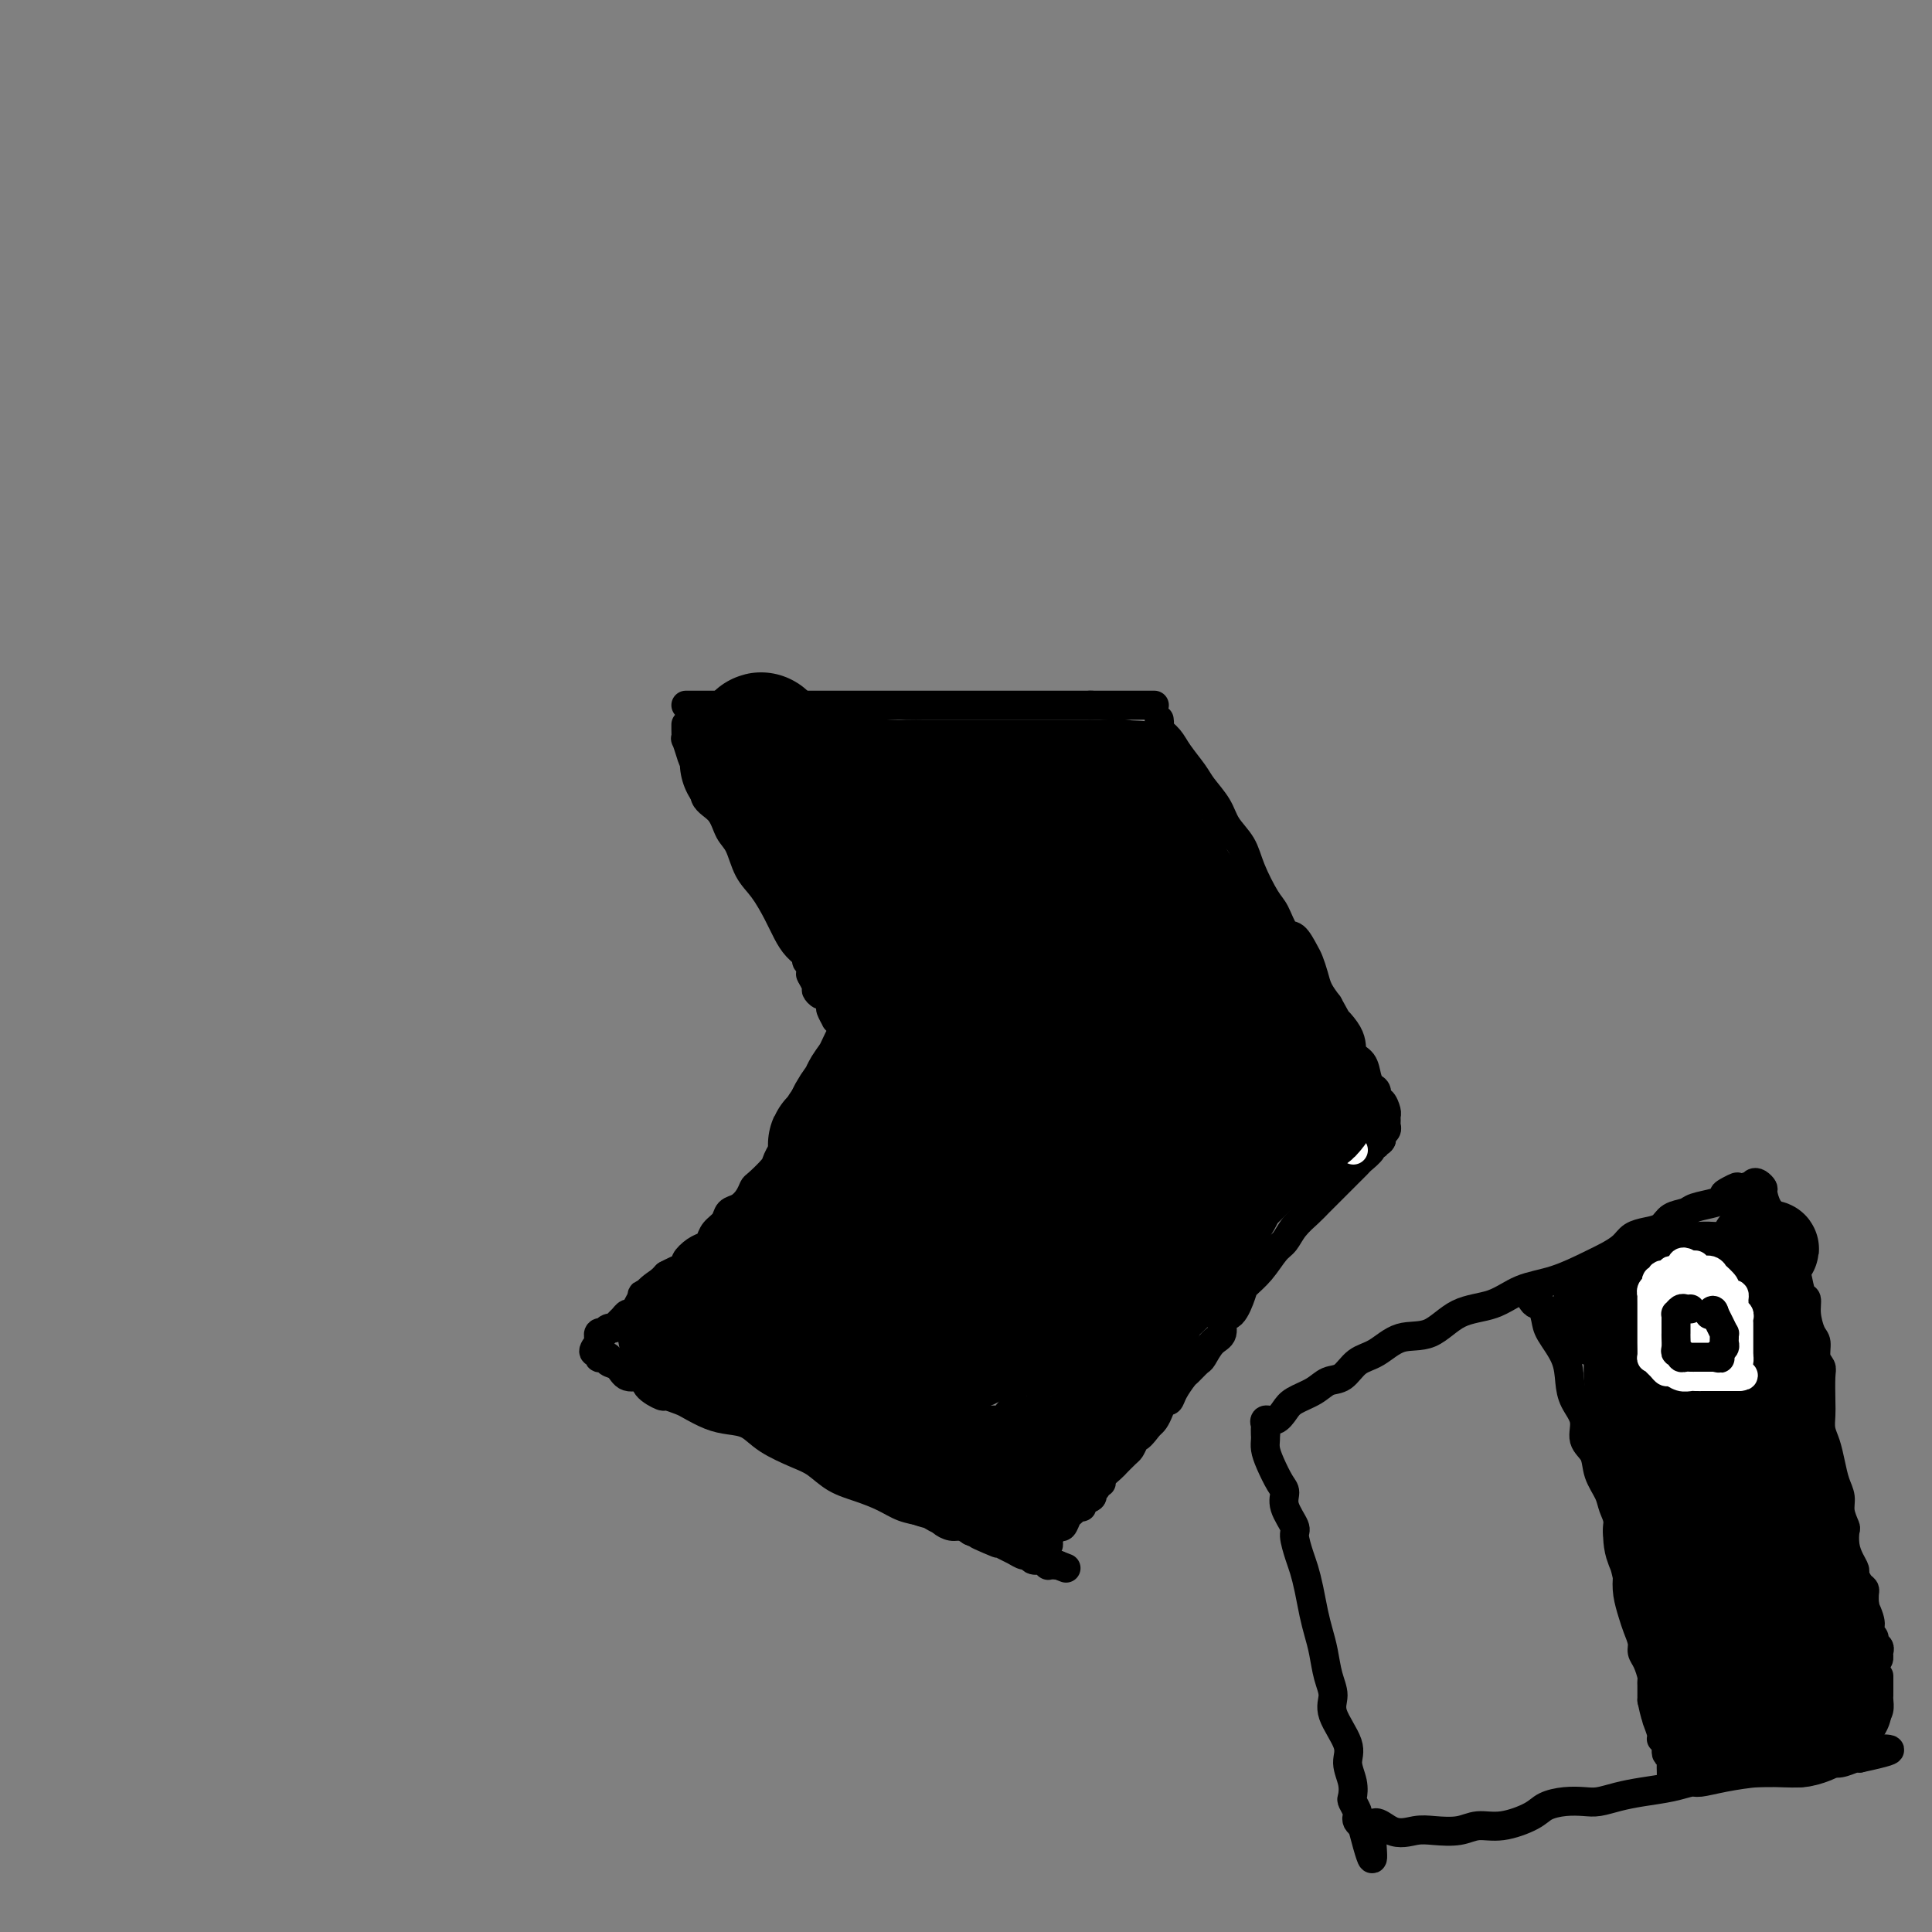 <svg viewBox='0 0 400 400' version='1.1' xmlns='http://www.w3.org/2000/svg' xmlns:xlink='http://www.w3.org/1999/xlink'><rect x="0" y="0" width="400" height="400" fill="#808080" stroke="none"/><g fill='none' stroke='#000000' stroke-width='6' stroke-linecap='round' stroke-linejoin='round'><path d='M142,150c-0.007,0.175 -0.014,0.350 0,1c0.014,0.650 0.051,1.776 0,2c-0.051,0.224 -0.188,-0.452 0,0c0.188,0.452 0.701,2.034 1,3c0.299,0.966 0.383,1.316 1,2c0.617,0.684 1.765,1.703 2,3c0.235,1.297 -0.443,2.871 0,4c0.443,1.129 2.008,1.812 3,3c0.992,1.188 1.410,2.880 2,4c0.590,1.120 1.351,1.668 2,3c0.649,1.332 1.184,3.449 2,5c0.816,1.551 1.911,2.538 3,4c1.089,1.462 2.172,3.400 3,5c0.828,1.600 1.403,2.862 2,4c0.597,1.138 1.218,2.153 2,3c0.782,0.847 1.725,1.526 2,2c0.275,0.474 -0.118,0.743 0,1c0.118,0.257 0.748,0.502 1,1c0.252,0.498 0.126,1.249 0,2'/><path d='M168,202c3.339,5.614 0.687,1.148 0,0c-0.687,-1.148 0.590,1.020 1,2c0.410,0.980 -0.049,0.772 0,1c0.049,0.228 0.606,0.892 1,1c0.394,0.108 0.627,-0.340 1,0c0.373,0.340 0.887,1.467 1,2c0.113,0.533 -0.176,0.471 0,1c0.176,0.529 0.818,1.647 1,2c0.182,0.353 -0.096,-0.059 0,0c0.096,0.059 0.565,0.590 1,1c0.435,0.410 0.835,0.698 1,1c0.165,0.302 0.096,0.617 0,1c-0.096,0.383 -0.218,0.834 0,1c0.218,0.166 0.777,0.047 1,0c0.223,-0.047 0.112,-0.024 0,0'/><path d='M176,215c1.225,2.130 0.287,0.954 0,1c-0.287,0.046 0.076,1.313 0,2c-0.076,0.687 -0.593,0.795 -1,1c-0.407,0.205 -0.706,0.507 -1,1c-0.294,0.493 -0.585,1.178 -1,2c-0.415,0.822 -0.956,1.781 -1,2c-0.044,0.219 0.410,-0.304 0,0c-0.410,0.304 -1.682,1.433 -2,2c-0.318,0.567 0.318,0.570 0,1c-0.318,0.430 -1.590,1.285 -2,2c-0.410,0.715 0.042,1.289 0,2c-0.042,0.711 -0.579,1.560 -1,2c-0.421,0.440 -0.727,0.473 -1,1c-0.273,0.527 -0.514,1.549 -1,2c-0.486,0.451 -1.215,0.329 -2,1c-0.785,0.671 -1.624,2.133 -2,3c-0.376,0.867 -0.288,1.139 -1,2c-0.712,0.861 -2.222,2.310 -3,3c-0.778,0.690 -0.823,0.622 -1,1c-0.177,0.378 -0.485,1.203 -1,2c-0.515,0.797 -1.237,1.565 -2,2c-0.763,0.435 -1.566,0.536 -2,1c-0.434,0.464 -0.500,1.289 -1,2c-0.500,0.711 -1.434,1.308 -2,2c-0.566,0.692 -0.763,1.481 -1,2c-0.237,0.519 -0.514,0.769 -1,1c-0.486,0.231 -1.180,0.443 -2,1c-0.820,0.557 -1.766,1.459 -2,2c-0.234,0.541 0.245,0.723 0,1c-0.245,0.277 -1.213,0.651 -2,1c-0.787,0.349 -1.394,0.675 -2,1'/><path d='M138,264c-4.315,4.451 -1.604,1.577 -1,1c0.604,-0.577 -0.899,1.142 -2,2c-1.101,0.858 -1.801,0.856 -2,1c-0.199,0.144 0.101,0.434 0,1c-0.101,0.566 -0.604,1.408 -1,2c-0.396,0.592 -0.683,0.933 -1,1c-0.317,0.067 -0.662,-0.141 -1,0c-0.338,0.141 -0.669,0.630 -1,1c-0.331,0.370 -0.662,0.621 -1,1c-0.338,0.379 -0.683,0.885 -1,1c-0.317,0.115 -0.607,-0.161 -1,0c-0.393,0.161 -0.890,0.760 -1,1c-0.110,0.240 0.167,0.119 0,0c-0.167,-0.119 -0.777,-0.238 -1,0c-0.223,0.238 -0.060,0.833 0,1c0.060,0.167 0.017,-0.095 0,0c-0.017,0.095 -0.009,0.548 0,1'/><path d='M124,278c-2.154,2.559 -0.540,1.957 0,2c0.540,0.043 0.008,0.731 0,1c-0.008,0.269 0.510,0.118 1,0c0.490,-0.118 0.951,-0.205 1,0c0.049,0.205 -0.316,0.701 0,1c0.316,0.299 1.311,0.399 2,1c0.689,0.601 1.072,1.701 2,2c0.928,0.299 2.403,-0.204 3,0c0.597,0.204 0.318,1.114 1,2c0.682,0.886 2.324,1.747 3,2c0.676,0.253 0.385,-0.100 1,0c0.615,0.100 2.135,0.655 3,1c0.865,0.345 1.075,0.479 2,1c0.925,0.521 2.565,1.428 4,2c1.435,0.572 2.666,0.810 4,1c1.334,0.190 2.771,0.334 4,1c1.229,0.666 2.249,1.855 4,3c1.751,1.145 4.232,2.246 6,3c1.768,0.754 2.821,1.161 4,2c1.179,0.839 2.482,2.108 4,3c1.518,0.892 3.251,1.405 5,2c1.749,0.595 3.514,1.272 5,2c1.486,0.728 2.691,1.505 4,2c1.309,0.495 2.721,0.706 4,1c1.279,0.294 2.426,0.670 3,1c0.574,0.330 0.577,0.614 1,1c0.423,0.386 1.268,0.873 2,1c0.732,0.127 1.352,-0.107 2,0c0.648,0.107 1.324,0.553 2,1'/><path d='M201,317c10.198,4.511 3.692,1.787 2,1c-1.692,-0.787 1.431,0.362 3,1c1.569,0.638 1.585,0.763 2,1c0.415,0.237 1.228,0.584 2,1c0.772,0.416 1.503,0.900 2,1c0.497,0.100 0.759,-0.183 1,0c0.241,0.183 0.460,0.834 1,1c0.540,0.166 1.402,-0.152 2,0c0.598,0.152 0.934,0.773 1,1c0.066,0.227 -0.136,0.061 0,0c0.136,-0.061 0.610,-0.017 1,0c0.390,0.017 0.695,0.009 1,0'/><path d='M219,324c3.000,1.167 1.500,0.583 0,0'/><path d='M142,146c0.767,0.000 1.535,0.000 2,0c0.465,0.000 0.629,0.000 2,0c1.371,0.000 3.951,0.000 5,0c1.049,-0.000 0.567,-0.000 1,0c0.433,0.000 1.782,0.000 3,0c1.218,0.000 2.306,-0.000 3,0c0.694,0.000 0.994,0.000 2,0c1.006,0.000 2.719,0.000 4,0c1.281,0.000 2.130,0.000 3,0c0.870,0.000 1.761,0.000 3,0c1.239,0.000 2.828,0.000 4,0c1.172,0.000 1.929,0.000 3,0c1.071,0.000 2.458,0.000 4,0c1.542,0.000 3.241,0.000 5,0c1.759,0.000 3.577,0.000 5,0c1.423,-0.000 2.449,-0.000 4,0c1.551,0.000 3.626,0.000 5,0c1.374,-0.000 2.048,-0.000 4,0c1.952,0.000 5.183,0.000 7,0c1.817,-0.000 2.219,-0.000 3,0c0.781,0.000 1.941,0.000 3,0c1.059,-0.000 2.016,-0.000 3,0c0.984,0.000 1.995,0.000 3,0c1.005,0.000 2.002,0.000 3,0'/><path d='M226,146c13.167,0.000 4.086,0.000 1,0c-3.086,0.000 -0.176,0.000 1,0c1.176,-0.000 0.618,-0.000 1,0c0.382,0.000 1.702,0.000 2,0c0.298,0.000 -0.428,-0.000 0,0c0.428,0.000 2.010,0.000 3,0c0.990,0.000 1.389,0.000 2,0c0.611,0.000 1.434,0.000 2,0c0.566,0.000 0.876,0.000 1,0c0.124,0.000 0.062,0.000 0,0'/><path d='M240,149c0.050,0.353 0.100,0.706 0,1c-0.100,0.294 -0.351,0.528 0,1c0.351,0.472 1.306,1.182 2,2c0.694,0.818 1.129,1.744 2,3c0.871,1.256 2.177,2.842 3,4c0.823,1.158 1.164,1.889 2,3c0.836,1.111 2.167,2.602 3,4c0.833,1.398 1.168,2.704 2,4c0.832,1.296 2.162,2.583 3,4c0.838,1.417 1.183,2.966 2,5c0.817,2.034 2.107,4.555 3,6c0.893,1.445 1.391,1.814 2,3c0.609,1.186 1.329,3.188 2,4c0.671,0.812 1.292,0.433 2,1c0.708,0.567 1.502,2.080 2,3c0.498,0.920 0.701,1.247 1,2c0.299,0.753 0.696,1.934 1,3c0.304,1.066 0.515,2.019 1,3c0.485,0.981 1.242,1.991 2,3'/><path d='M275,208c5.467,9.684 1.636,4.394 1,3c-0.636,-1.394 1.923,1.108 3,3c1.077,1.892 0.671,3.174 1,4c0.329,0.826 1.394,1.196 2,2c0.606,0.804 0.754,2.042 1,3c0.246,0.958 0.592,1.637 1,2c0.408,0.363 0.880,0.412 1,1c0.120,0.588 -0.111,1.716 0,2c0.111,0.284 0.565,-0.275 1,0c0.435,0.275 0.849,1.383 1,2c0.151,0.617 0.037,0.743 0,1c-0.037,0.257 0.004,0.646 0,1c-0.004,0.354 -0.053,0.672 0,1c0.053,0.328 0.206,0.665 0,1c-0.206,0.335 -0.773,0.667 -1,1c-0.227,0.333 -0.113,0.666 0,1'/><path d='M286,236c-0.400,0.865 -0.899,0.029 -1,0c-0.101,-0.029 0.195,0.751 0,1c-0.195,0.249 -0.881,-0.032 -1,0c-0.119,0.032 0.330,0.379 0,1c-0.330,0.621 -1.439,1.517 -2,2c-0.561,0.483 -0.573,0.552 -1,1c-0.427,0.448 -1.268,1.274 -2,2c-0.732,0.726 -1.355,1.352 -2,2c-0.645,0.648 -1.314,1.319 -2,2c-0.686,0.681 -1.390,1.374 -2,2c-0.610,0.626 -1.124,1.185 -2,2c-0.876,0.815 -2.112,1.885 -3,3c-0.888,1.115 -1.427,2.274 -2,3c-0.573,0.726 -1.178,1.018 -2,2c-0.822,0.982 -1.860,2.653 -3,4c-1.140,1.347 -2.381,2.371 -3,3c-0.619,0.629 -0.616,0.863 -1,2c-0.384,1.137 -1.153,3.177 -2,4c-0.847,0.823 -1.770,0.429 -2,1c-0.230,0.571 0.233,2.108 0,3c-0.233,0.892 -1.160,1.140 -2,2c-0.840,0.860 -1.591,2.331 -2,3c-0.409,0.669 -0.477,0.537 -1,1c-0.523,0.463 -1.502,1.520 -2,2c-0.498,0.480 -0.515,0.383 -1,1c-0.485,0.617 -1.439,1.948 -2,3c-0.561,1.052 -0.728,1.826 -1,2c-0.272,0.174 -0.650,-0.252 -1,0c-0.350,0.252 -0.671,1.183 -1,2c-0.329,0.817 -0.665,1.519 -1,2c-0.335,0.481 -0.667,0.740 -1,1'/><path d='M238,295c-3.501,4.622 -2.252,1.677 -2,1c0.252,-0.677 -0.492,0.914 -1,2c-0.508,1.086 -0.779,1.666 -1,2c-0.221,0.334 -0.393,0.422 -1,1c-0.607,0.578 -1.650,1.647 -2,2c-0.350,0.353 -0.007,-0.011 0,0c0.007,0.011 -0.323,0.398 -1,1c-0.677,0.602 -1.702,1.418 -2,2c-0.298,0.582 0.133,0.930 0,1c-0.133,0.070 -0.828,-0.136 -1,0c-0.172,0.136 0.179,0.615 0,1c-0.179,0.385 -0.888,0.677 -1,1c-0.112,0.323 0.373,0.678 0,1c-0.373,0.322 -1.606,0.610 -2,1c-0.394,0.390 0.049,0.883 0,1c-0.049,0.117 -0.591,-0.141 -1,0c-0.409,0.141 -0.687,0.683 -1,1c-0.313,0.317 -0.662,0.410 -1,1c-0.338,0.590 -0.665,1.678 -1,2c-0.335,0.322 -0.679,-0.121 -1,0c-0.321,0.121 -0.621,0.807 -1,1c-0.379,0.193 -0.837,-0.106 -1,0c-0.163,0.106 -0.030,0.617 0,1c0.030,0.383 -0.044,0.639 0,1c0.044,0.361 0.204,0.828 0,1c-0.204,0.172 -0.773,0.049 -1,0c-0.227,-0.049 -0.114,-0.025 0,0'/><path d='M216,320c-3.642,3.827 -1.745,0.895 -1,0c0.745,-0.895 0.340,0.246 0,1c-0.340,0.754 -0.613,1.119 -1,1c-0.387,-0.119 -0.887,-0.723 -1,-1c-0.113,-0.277 0.162,-0.229 0,-1c-0.162,-0.771 -0.761,-2.363 -1,-3c-0.239,-0.637 -0.120,-0.318 0,0'/><path d='M178,216c0.000,0.000 0.100,0.100 0.1,0.1'/></g>
<g fill='none' stroke='#FFFFFF' stroke-width='6' stroke-linecap='round' stroke-linejoin='round'><path d='M177,219c0.008,0.000 0.016,0.000 0,0c-0.016,-0.000 -0.056,-0.001 0,0c0.056,0.001 0.209,0.004 1,0c0.791,-0.004 2.220,-0.015 3,0c0.780,0.015 0.910,0.057 1,0c0.090,-0.057 0.141,-0.212 1,0c0.859,0.212 2.525,0.793 3,1c0.475,0.207 -0.241,0.042 0,0c0.241,-0.042 1.441,0.040 2,0c0.559,-0.040 0.478,-0.203 1,0c0.522,0.203 1.646,0.773 2,1c0.354,0.227 -0.063,0.112 0,0c0.063,-0.112 0.605,-0.222 1,0c0.395,0.222 0.641,0.776 1,1c0.359,0.224 0.829,0.116 1,0c0.171,-0.116 0.042,-0.241 1,0c0.958,0.241 3.001,0.850 4,1c0.999,0.150 0.953,-0.157 1,0c0.047,0.157 0.188,0.778 1,1c0.812,0.222 2.296,0.044 3,0c0.704,-0.044 0.629,0.044 1,0c0.371,-0.044 1.187,-0.222 2,0c0.813,0.222 1.621,0.844 2,1c0.379,0.156 0.328,-0.154 1,0c0.672,0.154 2.065,0.772 3,1c0.935,0.228 1.410,0.065 2,0c0.590,-0.065 1.295,-0.033 2,0'/><path d='M217,226c6.612,1.249 3.142,0.871 2,1c-1.142,0.129 0.043,0.766 1,1c0.957,0.234 1.687,0.067 2,0c0.313,-0.067 0.211,-0.032 1,0c0.789,0.032 2.469,0.060 3,0c0.531,-0.060 -0.087,-0.210 0,0c0.087,0.210 0.878,0.778 2,1c1.122,0.222 2.575,0.098 3,0c0.425,-0.098 -0.177,-0.170 0,0c0.177,0.170 1.134,0.580 2,1c0.866,0.420 1.642,0.849 2,1c0.358,0.151 0.298,0.025 1,0c0.702,-0.025 2.166,0.049 3,0c0.834,-0.049 1.039,-0.223 1,0c-0.039,0.223 -0.323,0.844 0,1c0.323,0.156 1.253,-0.154 2,0c0.747,0.154 1.311,0.772 2,1c0.689,0.228 1.501,0.065 2,0c0.499,-0.065 0.683,-0.031 1,0c0.317,0.031 0.767,0.061 1,0c0.233,-0.061 0.247,-0.212 1,0c0.753,0.212 2.243,0.788 3,1c0.757,0.212 0.781,0.061 1,0c0.219,-0.061 0.632,-0.030 1,0c0.368,0.030 0.690,0.060 1,0c0.310,-0.060 0.608,-0.209 1,0c0.392,0.209 0.878,0.778 1,1c0.122,0.222 -0.121,0.098 0,0c0.121,-0.098 0.606,-0.171 1,0c0.394,0.171 0.697,0.585 1,1'/><path d='M259,236c6.919,1.543 3.217,0.399 2,0c-1.217,-0.399 0.051,-0.054 1,0c0.949,0.054 1.578,-0.182 2,0c0.422,0.182 0.638,0.781 1,1c0.362,0.219 0.871,0.059 1,0c0.129,-0.059 -0.120,-0.016 0,0c0.120,0.016 0.611,0.004 1,0c0.389,-0.004 0.678,-0.001 1,0c0.322,0.001 0.678,0.000 1,0c0.322,-0.000 0.611,-0.000 1,0c0.389,0.000 0.877,0.000 1,0c0.123,-0.000 -0.121,0.000 0,0c0.121,-0.000 0.605,-0.000 1,0c0.395,0.000 0.701,0.000 1,0c0.299,-0.000 0.589,-0.001 1,0c0.411,0.001 0.941,0.004 1,0c0.059,-0.004 -0.352,-0.015 0,0c0.352,0.015 1.467,0.057 2,0c0.533,-0.057 0.483,-0.211 1,0c0.517,0.211 1.601,0.788 2,1c0.399,0.212 0.114,0.061 0,0c-0.114,-0.061 -0.057,-0.030 0,0'/></g>
<g fill='none' stroke='#000000' stroke-width='6' stroke-linecap='round' stroke-linejoin='round'><path d='M262,297c0.003,-0.300 0.007,-0.601 0,-1c-0.007,-0.399 -0.024,-0.898 0,-1c0.024,-0.102 0.087,0.191 0,0c-0.087,-0.191 -0.326,-0.866 0,-1c0.326,-0.134 1.217,0.272 2,0c0.783,-0.272 1.459,-1.223 2,-2c0.541,-0.777 0.948,-1.381 2,-2c1.052,-0.619 2.748,-1.252 4,-2c1.252,-0.748 2.058,-1.609 3,-2c0.942,-0.391 2.018,-0.311 3,-1c0.982,-0.689 1.870,-2.146 3,-3c1.130,-0.854 2.503,-1.106 4,-2c1.497,-0.894 3.118,-2.432 5,-3c1.882,-0.568 4.023,-0.168 6,-1c1.977,-0.832 3.789,-2.898 6,-4c2.211,-1.102 4.822,-1.240 7,-2c2.178,-0.760 3.924,-2.143 6,-3c2.076,-0.857 4.481,-1.189 7,-2c2.519,-0.811 5.153,-2.101 7,-3c1.847,-0.899 2.908,-1.406 4,-2c1.092,-0.594 2.217,-1.276 3,-2c0.783,-0.724 1.225,-1.489 2,-2c0.775,-0.511 1.882,-0.767 3,-1c1.118,-0.233 2.246,-0.444 3,-1c0.754,-0.556 1.133,-1.458 2,-2c0.867,-0.542 2.222,-0.722 3,-1c0.778,-0.278 0.979,-0.652 2,-1c1.021,-0.348 2.863,-0.671 4,-1c1.137,-0.329 1.568,-0.665 2,-1'/><path d='M357,248c10.539,-4.653 3.387,-1.786 1,-1c-2.387,0.786 -0.010,-0.508 1,-1c1.010,-0.492 0.653,-0.181 1,0c0.347,0.181 1.399,0.232 2,0c0.601,-0.232 0.752,-0.746 1,-1c0.248,-0.254 0.594,-0.248 1,0c0.406,0.248 0.872,0.736 1,1c0.128,0.264 -0.081,0.302 0,1c0.081,0.698 0.452,2.057 1,3c0.548,0.943 1.274,1.472 2,2'/><path d='M368,252c0.355,1.102 -0.256,0.856 0,2c0.256,1.144 1.379,3.678 2,5c0.621,1.322 0.740,1.434 1,2c0.260,0.566 0.661,1.587 1,3c0.339,1.413 0.617,3.217 1,4c0.383,0.783 0.872,0.545 1,1c0.128,0.455 -0.106,1.603 0,3c0.106,1.397 0.550,3.043 1,4c0.450,0.957 0.905,1.226 1,2c0.095,0.774 -0.171,2.055 0,3c0.171,0.945 0.777,1.555 1,2c0.223,0.445 0.063,0.726 0,2c-0.063,1.274 -0.028,3.540 0,5c0.028,1.460 0.049,2.113 0,3c-0.049,0.887 -0.167,2.008 0,3c0.167,0.992 0.618,1.854 1,3c0.382,1.146 0.695,2.577 1,4c0.305,1.423 0.604,2.838 1,4c0.396,1.162 0.890,2.071 1,3c0.110,0.929 -0.164,1.876 0,3c0.164,1.124 0.766,2.424 1,3c0.234,0.576 0.100,0.430 0,1c-0.100,0.570 -0.168,1.858 0,3c0.168,1.142 0.571,2.137 1,3c0.429,0.863 0.886,1.592 1,2c0.114,0.408 -0.113,0.493 0,1c0.113,0.507 0.566,1.435 1,2c0.434,0.565 0.848,0.768 1,1c0.152,0.232 0.044,0.495 0,1c-0.044,0.505 -0.022,1.253 0,2'/><path d='M386,332c2.725,12.797 0.538,4.791 0,2c-0.538,-2.791 0.573,-0.367 1,1c0.427,1.367 0.171,1.676 0,2c-0.171,0.324 -0.256,0.664 0,1c0.256,0.336 0.853,0.667 1,1c0.147,0.333 -0.157,0.667 0,1c0.157,0.333 0.773,0.664 1,1c0.227,0.336 0.064,0.679 0,1c-0.064,0.321 -0.027,0.622 0,1c0.027,0.378 0.046,0.832 -1,1c-1.046,0.168 -3.156,0.048 -4,0c-0.844,-0.048 -0.422,-0.024 0,0'/><path d='M262,296c0.017,0.680 0.033,1.361 0,2c-0.033,0.639 -0.116,1.237 0,2c0.116,0.763 0.431,1.693 1,3c0.569,1.307 1.391,2.992 2,4c0.609,1.008 1.003,1.341 1,2c-0.003,0.659 -0.404,1.645 0,3c0.404,1.355 1.614,3.078 2,4c0.386,0.922 -0.051,1.044 0,2c0.051,0.956 0.591,2.748 1,4c0.409,1.252 0.687,1.964 1,3c0.313,1.036 0.661,2.394 1,4c0.339,1.606 0.670,3.458 1,5c0.330,1.542 0.660,2.773 1,4c0.340,1.227 0.691,2.450 1,4c0.309,1.550 0.575,3.429 1,5c0.425,1.571 1.007,2.836 1,4c-0.007,1.164 -0.604,2.228 0,4c0.604,1.772 2.410,4.252 3,6c0.590,1.748 -0.034,2.762 0,4c0.034,1.238 0.727,2.699 1,4c0.273,1.301 0.125,2.443 0,3c-0.125,0.557 -0.227,0.531 0,1c0.227,0.469 0.782,1.435 1,2c0.218,0.565 0.097,0.729 0,1c-0.097,0.271 -0.171,0.649 0,1c0.171,0.351 0.585,0.676 1,1'/><path d='M282,378c3.373,12.912 1.806,4.193 2,1c0.194,-3.193 2.151,-0.860 4,0c1.849,0.860 3.591,0.246 5,0c1.409,-0.246 2.485,-0.124 4,0c1.515,0.124 3.468,0.251 5,0c1.532,-0.251 2.643,-0.880 4,-1c1.357,-0.120 2.961,0.269 5,0c2.039,-0.269 4.512,-1.196 6,-2c1.488,-0.804 1.990,-1.486 3,-2c1.010,-0.514 2.529,-0.859 4,-1c1.471,-0.141 2.892,-0.079 4,0c1.108,0.079 1.901,0.175 3,0c1.099,-0.175 2.505,-0.620 4,-1c1.495,-0.380 3.079,-0.693 5,-1c1.921,-0.307 4.179,-0.608 6,-1c1.821,-0.392 3.204,-0.876 4,-1c0.796,-0.124 1.006,0.111 2,0c0.994,-0.111 2.773,-0.568 5,-1c2.227,-0.432 4.900,-0.838 7,-1c2.100,-0.162 3.625,-0.081 5,0c1.375,0.081 2.599,0.162 4,0c1.401,-0.162 2.978,-0.565 4,-1c1.022,-0.435 1.491,-0.900 2,-1c0.509,-0.100 1.060,0.165 2,0c0.940,-0.165 2.269,-0.762 3,-1c0.731,-0.238 0.866,-0.119 1,0'/><path d='M385,364c11.691,-2.496 3.920,-1.736 1,-2c-2.920,-0.264 -0.989,-1.551 0,-2c0.989,-0.449 1.036,-0.060 1,0c-0.036,0.060 -0.153,-0.207 0,-1c0.153,-0.793 0.577,-2.110 1,-3c0.423,-0.890 0.845,-1.352 1,-2c0.155,-0.648 0.041,-1.483 0,-2c-0.041,-0.517 -0.011,-0.717 0,-1c0.011,-0.283 0.003,-0.651 0,-1c-0.003,-0.349 -0.001,-0.681 0,-1c0.001,-0.319 0.000,-0.624 0,-1c-0.000,-0.376 -0.000,-0.822 0,-1c0.000,-0.178 0.000,-0.089 0,0'/><path d='M317,269c0.338,0.498 0.675,0.996 1,1c0.325,0.004 0.637,-0.484 1,0c0.363,0.484 0.778,1.942 1,3c0.222,1.058 0.249,1.717 1,3c0.751,1.283 2.224,3.190 3,5c0.776,1.810 0.856,3.523 1,5c0.144,1.477 0.352,2.719 1,4c0.648,1.281 1.736,2.601 2,4c0.264,1.399 -0.294,2.877 0,4c0.294,1.123 1.442,1.889 2,3c0.558,1.111 0.526,2.565 1,4c0.474,1.435 1.455,2.852 2,4c0.545,1.148 0.654,2.029 1,3c0.346,0.971 0.929,2.034 1,3c0.071,0.966 -0.370,1.837 0,3c0.370,1.163 1.552,2.618 2,4c0.448,1.382 0.163,2.692 0,4c-0.163,1.308 -0.202,2.616 0,4c0.202,1.384 0.645,2.845 1,4c0.355,1.155 0.621,2.005 1,3c0.379,0.995 0.872,2.137 1,3c0.128,0.863 -0.109,1.448 0,2c0.109,0.552 0.565,1.070 1,2c0.435,0.930 0.849,2.273 1,3c0.151,0.727 0.041,0.838 0,1c-0.041,0.162 -0.011,0.373 0,1c0.011,0.627 0.003,1.669 0,2c-0.003,0.331 -0.001,-0.048 0,0c0.001,0.048 0.000,0.524 0,1'/><path d='M342,352c1.305,6.121 1.066,2.923 1,2c-0.066,-0.923 0.039,0.429 0,1c-0.039,0.571 -0.222,0.361 0,1c0.222,0.639 0.848,2.128 1,3c0.152,0.872 -0.169,1.126 0,1c0.169,-0.126 0.830,-0.633 1,0c0.170,0.633 -0.151,2.406 0,3c0.151,0.594 0.773,0.008 1,0c0.227,-0.008 0.060,0.562 0,1c-0.060,0.438 -0.012,0.745 0,1c0.012,0.255 -0.011,0.457 0,1c0.011,0.543 0.055,1.427 0,2c-0.055,0.573 -0.211,0.834 0,1c0.211,0.166 0.788,0.237 1,0c0.212,-0.237 0.061,-0.782 0,-1c-0.061,-0.218 -0.030,-0.109 0,0'/></g>
<g fill='none' stroke='#000000' stroke-width='20' stroke-linecap='round' stroke-linejoin='round'><path d='M331,273c-0.086,-0.447 -0.171,-0.893 0,-1c0.171,-0.107 0.599,0.126 1,0c0.401,-0.126 0.776,-0.612 1,-1c0.224,-0.388 0.297,-0.679 1,-1c0.703,-0.321 2.035,-0.673 3,-1c0.965,-0.327 1.563,-0.627 2,-1c0.437,-0.373 0.712,-0.817 1,-1c0.288,-0.183 0.588,-0.105 1,0c0.412,0.105 0.937,0.238 1,0c0.063,-0.238 -0.336,-0.848 0,-1c0.336,-0.152 1.406,0.153 2,0c0.594,-0.153 0.710,-0.763 1,-1c0.290,-0.237 0.753,-0.102 1,0c0.247,0.102 0.278,0.171 1,0c0.722,-0.171 2.133,-0.582 3,-1c0.867,-0.418 1.188,-0.843 2,-1c0.812,-0.157 2.115,-0.046 3,0c0.885,0.046 1.350,0.026 2,0c0.650,-0.026 1.483,-0.059 2,0c0.517,0.059 0.717,0.209 1,0c0.283,-0.209 0.651,-0.777 1,-1c0.349,-0.223 0.681,-0.101 1,0c0.319,0.101 0.624,0.181 1,0c0.376,-0.181 0.822,-0.623 1,-1c0.178,-0.377 0.089,-0.688 0,-1'/><path d='M364,260c5.105,-2.256 1.368,-1.396 0,-1c-1.368,0.396 -0.367,0.327 0,0c0.367,-0.327 0.102,-0.912 0,-1c-0.102,-0.088 -0.040,0.322 0,1c0.040,0.678 0.057,1.626 0,3c-0.057,1.374 -0.188,3.174 0,5c0.188,1.826 0.694,3.677 1,5c0.306,1.323 0.411,2.116 1,4c0.589,1.884 1.663,4.857 2,7c0.337,2.143 -0.064,3.457 0,5c0.064,1.543 0.592,3.317 1,5c0.408,1.683 0.697,3.276 1,5c0.303,1.724 0.620,3.580 1,5c0.380,1.420 0.823,2.406 1,3c0.177,0.594 0.089,0.797 0,1'/><path d='M372,307c1.178,7.827 0.124,3.893 0,3c-0.124,-0.893 0.684,1.254 1,3c0.316,1.746 0.141,3.090 0,4c-0.141,0.910 -0.249,1.385 0,2c0.249,0.615 0.854,1.368 1,2c0.146,0.632 -0.167,1.142 0,2c0.167,0.858 0.815,2.065 1,3c0.185,0.935 -0.094,1.600 0,2c0.094,0.400 0.561,0.537 1,1c0.439,0.463 0.850,1.252 1,2c0.150,0.748 0.039,1.457 0,2c-0.039,0.543 -0.007,0.922 0,1c0.007,0.078 -0.012,-0.144 0,0c0.012,0.144 0.055,0.654 0,1c-0.055,0.346 -0.207,0.526 0,1c0.207,0.474 0.772,1.240 1,2c0.228,0.760 0.118,1.512 0,2c-0.118,0.488 -0.243,0.712 0,1c0.243,0.288 0.853,0.641 1,1c0.147,0.359 -0.171,0.725 0,1c0.171,0.275 0.830,0.458 1,1c0.170,0.542 -0.150,1.444 0,2c0.150,0.556 0.771,0.765 1,1c0.229,0.235 0.065,0.496 0,1c-0.065,0.504 -0.033,1.252 0,2'/><path d='M381,350c1.392,6.887 0.374,2.605 0,1c-0.374,-1.605 -0.102,-0.531 0,0c0.102,0.531 0.034,0.520 0,1c-0.034,0.480 -0.032,1.452 0,2c0.032,0.548 0.096,0.672 0,1c-0.096,0.328 -0.353,0.861 -1,1c-0.647,0.139 -1.686,-0.117 -2,0c-0.314,0.117 0.096,0.606 0,1c-0.096,0.394 -0.698,0.694 -1,1c-0.302,0.306 -0.305,0.618 -1,1c-0.695,0.382 -2.083,0.834 -3,1c-0.917,0.166 -1.363,0.044 -2,0c-0.637,-0.044 -1.464,-0.012 -2,0c-0.536,0.012 -0.781,0.003 -1,0c-0.219,-0.003 -0.413,-0.001 -1,0c-0.587,0.001 -1.568,0.000 -2,0c-0.432,-0.000 -0.315,-0.000 -1,0c-0.685,0.000 -2.172,0.000 -3,0c-0.828,-0.000 -0.995,-0.000 -1,0c-0.005,0.000 0.153,0.000 0,0c-0.153,-0.000 -0.618,-0.000 -1,0c-0.382,0.000 -0.681,0.000 -1,0c-0.319,-0.000 -0.660,-0.000 -1,0'/><path d='M357,360c-3.360,0.365 -2.261,0.777 -2,0c0.261,-0.777 -0.315,-2.743 -1,-4c-0.685,-1.257 -1.479,-1.804 -2,-3c-0.521,-1.196 -0.771,-3.041 -1,-5c-0.229,-1.959 -0.439,-4.032 -1,-6c-0.561,-1.968 -1.475,-3.833 -2,-6c-0.525,-2.167 -0.663,-4.637 -1,-7c-0.337,-2.363 -0.875,-4.617 -1,-7c-0.125,-2.383 0.162,-4.893 0,-7c-0.162,-2.107 -0.774,-3.811 -1,-5c-0.226,-1.189 -0.064,-1.864 0,-3c0.064,-1.136 0.032,-2.732 0,-4c-0.032,-1.268 -0.065,-2.208 0,-3c0.065,-0.792 0.228,-1.434 0,-2c-0.228,-0.566 -0.846,-1.054 -1,-2c-0.154,-0.946 0.156,-2.350 0,-3c-0.156,-0.650 -0.778,-0.545 -1,-1c-0.222,-0.455 -0.045,-1.469 0,-2c0.045,-0.531 -0.041,-0.580 0,-1c0.041,-0.420 0.208,-1.212 0,-2c-0.208,-0.788 -0.792,-1.574 -1,-2c-0.208,-0.426 -0.041,-0.494 0,-1c0.041,-0.506 -0.045,-1.450 0,-2c0.045,-0.550 0.222,-0.705 0,-1c-0.222,-0.295 -0.843,-0.728 -1,-1c-0.157,-0.272 0.150,-0.381 0,-1c-0.150,-0.619 -0.757,-1.748 -1,-2c-0.243,-0.252 -0.121,0.374 0,1'/><path d='M340,278c-1.403,-8.382 -0.912,-0.338 -1,3c-0.088,3.338 -0.755,1.970 -1,2c-0.245,0.030 -0.067,1.459 0,3c0.067,1.541 0.022,3.193 0,4c-0.022,0.807 -0.021,0.767 0,2c0.021,1.233 0.061,3.737 0,5c-0.061,1.263 -0.224,1.286 0,2c0.224,0.714 0.834,2.121 1,3c0.166,0.879 -0.113,1.231 0,2c0.113,0.769 0.618,1.956 1,3c0.382,1.044 0.641,1.944 1,3c0.359,1.056 0.817,2.267 1,3c0.183,0.733 0.090,0.987 0,2c-0.090,1.013 -0.178,2.786 0,4c0.178,1.214 0.622,1.868 1,3c0.378,1.132 0.689,2.742 1,4c0.311,1.258 0.622,2.164 1,3c0.378,0.836 0.823,1.603 1,2c0.177,0.397 0.085,0.425 0,1c-0.085,0.575 -0.164,1.696 0,2c0.164,0.304 0.570,-0.210 1,0c0.430,0.210 0.885,1.144 1,2c0.115,0.856 -0.109,1.633 0,2c0.109,0.367 0.550,0.322 1,1c0.450,0.678 0.908,2.079 1,3c0.092,0.921 -0.183,1.363 0,2c0.183,0.637 0.822,1.470 1,2c0.178,0.530 -0.106,0.758 0,1c0.106,0.242 0.602,0.498 1,1c0.398,0.502 0.699,1.251 1,2'/><path d='M353,350c2.276,8.440 0.465,3.042 0,1c-0.465,-2.042 0.414,-0.726 1,0c0.586,0.726 0.878,0.863 1,1c0.122,0.137 0.074,0.275 0,0c-0.074,-0.275 -0.175,-0.962 0,-1c0.175,-0.038 0.625,0.572 1,0c0.375,-0.572 0.675,-2.326 1,-3c0.325,-0.674 0.676,-0.266 1,-1c0.324,-0.734 0.623,-2.608 1,-4c0.377,-1.392 0.833,-2.301 1,-3c0.167,-0.699 0.045,-1.186 0,-2c-0.045,-0.814 -0.012,-1.954 0,-3c0.012,-1.046 0.003,-1.997 0,-3c-0.003,-1.003 -0.001,-2.058 0,-3c0.001,-0.942 -0.000,-1.771 0,-3c0.000,-1.229 0.001,-2.859 0,-4c-0.001,-1.141 -0.004,-1.792 0,-3c0.004,-1.208 0.015,-2.973 0,-5c-0.015,-2.027 -0.057,-4.316 0,-6c0.057,-1.684 0.214,-2.761 0,-4c-0.214,-1.239 -0.797,-2.638 -1,-4c-0.203,-1.362 -0.026,-2.687 0,-4c0.026,-1.313 -0.098,-2.614 0,-4c0.098,-1.386 0.418,-2.856 0,-4c-0.418,-1.144 -1.574,-1.962 -2,-3c-0.426,-1.038 -0.122,-2.297 0,-3c0.122,-0.703 0.061,-0.852 0,-1'/><path d='M357,281c-0.622,-8.961 -0.677,-1.864 -1,0c-0.323,1.864 -0.913,-1.505 -1,-3c-0.087,-1.495 0.331,-1.115 0,-2c-0.331,-0.885 -1.409,-3.034 -2,-4c-0.591,-0.966 -0.694,-0.749 -1,-1c-0.306,-0.251 -0.816,-0.971 -1,-1c-0.184,-0.029 -0.042,0.634 0,1c0.042,0.366 -0.015,0.437 0,1c0.015,0.563 0.101,1.619 0,4c-0.101,2.381 -0.388,6.085 0,9c0.388,2.915 1.453,5.039 3,9c1.547,3.961 3.577,9.757 5,14c1.423,4.243 2.238,6.931 3,9c0.762,2.069 1.472,3.517 2,5c0.528,1.483 0.873,3.001 1,4c0.127,0.999 0.037,1.479 0,2c-0.037,0.521 -0.020,1.083 0,2c0.020,0.917 0.043,2.190 0,3c-0.043,0.810 -0.151,1.158 0,2c0.151,0.842 0.562,2.180 1,3c0.438,0.820 0.902,1.124 1,2c0.098,0.876 -0.170,2.323 0,3c0.170,0.677 0.778,0.583 1,1c0.222,0.417 0.060,1.347 0,2c-0.060,0.653 -0.016,1.031 0,1c0.016,-0.031 0.004,-0.470 0,0c-0.004,0.470 -0.001,1.849 0,2c0.001,0.151 0.001,-0.924 0,-2'/><path d='M368,347c0.667,4.167 0.333,2.083 0,0'/></g>
<g fill='none' stroke='#FFFFFF' stroke-width='6' stroke-linecap='round' stroke-linejoin='round'><path d='M347,264c-0.187,0.032 -0.375,0.064 -1,0c-0.625,-0.064 -1.688,-0.225 -2,0c-0.312,0.225 0.127,0.835 0,1c-0.127,0.165 -0.819,-0.115 -1,0c-0.181,0.115 0.148,0.625 0,1c-0.148,0.375 -0.772,0.614 -1,1c-0.228,0.386 -0.061,0.918 0,1c0.061,0.082 0.016,-0.287 0,0c-0.016,0.287 -0.004,1.230 0,2c0.004,0.770 0.001,1.367 0,2c-0.001,0.633 -0.001,1.304 0,2c0.001,0.696 0.003,1.419 0,2c-0.003,0.581 -0.012,1.020 0,2c0.012,0.980 0.045,2.501 0,3c-0.045,0.499 -0.167,-0.025 0,0c0.167,0.025 0.625,0.599 1,1c0.375,0.401 0.668,0.629 1,1c0.332,0.371 0.704,0.884 1,1c0.296,0.116 0.516,-0.165 1,0c0.484,0.165 1.233,0.776 2,1c0.767,0.224 1.552,0.060 2,0c0.448,-0.060 0.557,-0.016 1,0c0.443,0.016 1.218,0.004 2,0c0.782,-0.004 1.571,-0.001 2,0c0.429,0.001 0.496,0.000 1,0c0.504,-0.000 1.443,-0.000 2,0c0.557,0.000 0.730,0.000 1,0c0.270,-0.000 0.635,-0.000 1,0'/><path d='M360,285c1.856,-0.124 0.497,-0.433 0,-1c-0.497,-0.567 -0.133,-1.394 0,-2c0.133,-0.606 0.036,-0.993 0,-1c-0.036,-0.007 -0.010,0.367 0,0c0.010,-0.367 0.003,-1.474 0,-2c-0.003,-0.526 -0.001,-0.469 0,-1c0.001,-0.531 -0.000,-1.648 0,-2c0.000,-0.352 0.001,0.060 0,0c-0.001,-0.060 -0.004,-0.593 0,-1c0.004,-0.407 0.015,-0.686 0,-1c-0.015,-0.314 -0.057,-0.661 0,-1c0.057,-0.339 0.212,-0.669 0,-1c-0.212,-0.331 -0.791,-0.662 -1,-1c-0.209,-0.338 -0.046,-0.682 0,-1c0.046,-0.318 -0.024,-0.609 0,-1c0.024,-0.391 0.142,-0.883 0,-1c-0.142,-0.117 -0.545,0.142 -1,0c-0.455,-0.142 -0.961,-0.683 -1,-1c-0.039,-0.317 0.389,-0.410 0,-1c-0.389,-0.590 -1.597,-1.679 -2,-2c-0.403,-0.321 -0.002,0.124 0,0c0.002,-0.124 -0.394,-0.818 -1,-1c-0.606,-0.182 -1.420,0.147 -2,0c-0.580,-0.147 -0.925,-0.770 -1,-1c-0.075,-0.230 0.122,-0.066 0,0c-0.122,0.066 -0.561,0.033 -1,0'/><path d='M350,262c-1.801,-1.300 -1.803,-0.551 -2,0c-0.197,0.551 -0.589,0.905 -1,1c-0.411,0.095 -0.842,-0.067 -1,0c-0.158,0.067 -0.042,0.364 0,1c0.042,0.636 0.012,1.610 0,2c-0.012,0.390 -0.006,0.195 0,0'/><path d='M347,272c0.002,-0.089 0.003,-0.178 0,0c-0.003,0.178 -0.012,0.622 0,1c0.012,0.378 0.045,0.690 0,1c-0.045,0.310 -0.167,0.619 0,1c0.167,0.381 0.624,0.834 1,1c0.376,0.166 0.672,0.045 1,0c0.328,-0.045 0.690,-0.012 1,0c0.310,0.012 0.570,0.005 1,0c0.430,-0.005 1.030,-0.007 2,0c0.970,0.007 2.311,0.021 3,0c0.689,-0.021 0.728,-0.079 1,0c0.272,0.079 0.778,0.294 1,0c0.222,-0.294 0.162,-1.098 0,-2c-0.162,-0.902 -0.425,-1.902 -1,-3c-0.575,-1.098 -1.463,-2.296 -2,-3c-0.537,-0.704 -0.725,-0.916 -1,-1c-0.275,-0.084 -0.638,-0.042 -1,0'/><path d='M353,267c-0.769,-0.909 -0.192,0.319 0,1c0.192,0.681 -0.001,0.816 0,1c0.001,0.184 0.196,0.416 0,1c-0.196,0.584 -0.785,1.518 -1,2c-0.215,0.482 -0.058,0.510 0,1c0.058,0.490 0.017,1.442 0,2c-0.017,0.558 -0.008,0.722 0,1c0.008,0.278 0.017,0.669 0,1c-0.017,0.331 -0.060,0.602 0,1c0.060,0.398 0.224,0.922 0,1c-0.224,0.078 -0.837,-0.290 -1,-1c-0.163,-0.710 0.124,-1.761 0,-2c-0.124,-0.239 -0.660,0.335 -1,0c-0.340,-0.335 -0.484,-1.579 -1,-2c-0.516,-0.421 -1.403,-0.018 -2,0c-0.597,0.018 -0.903,-0.349 -1,0c-0.097,0.349 0.015,1.414 0,2c-0.015,0.586 -0.159,0.693 0,1c0.159,0.307 0.620,0.814 1,1c0.380,0.186 0.679,0.050 1,0c0.321,-0.050 0.663,-0.013 1,0c0.337,0.013 0.668,0.004 1,0c0.332,-0.004 0.666,-0.002 1,0'/><path d='M351,278c1.696,0.623 3.436,0.180 4,0c0.564,-0.180 -0.048,-0.097 0,0c0.048,0.097 0.756,0.208 1,0c0.244,-0.208 0.024,-0.735 0,-1c-0.024,-0.265 0.148,-0.267 0,-1c-0.148,-0.733 -0.617,-2.196 -1,-3c-0.383,-0.804 -0.681,-0.947 -1,-1c-0.319,-0.053 -0.660,-0.016 -1,0c-0.340,0.016 -0.680,0.010 -1,0c-0.320,-0.010 -0.622,-0.023 -1,0c-0.378,0.023 -0.833,0.082 -1,0c-0.167,-0.082 -0.046,-0.306 0,0c0.046,0.306 0.016,1.141 0,2c-0.016,0.859 -0.018,1.743 0,2c0.018,0.257 0.057,-0.112 0,0c-0.057,0.112 -0.212,0.703 0,1c0.212,0.297 0.789,0.298 1,0c0.211,-0.298 0.056,-0.894 0,-1c-0.056,-0.106 -0.015,0.279 0,0c0.015,-0.279 0.002,-1.223 0,-2c-0.002,-0.777 0.007,-1.386 0,-2c-0.007,-0.614 -0.029,-1.234 0,-2c0.029,-0.766 0.111,-1.680 0,-2c-0.111,-0.320 -0.414,-0.048 -1,0c-0.586,0.048 -1.453,-0.129 -2,0c-0.547,0.129 -0.773,0.565 -1,1'/><path d='M347,269c-0.849,0.275 -0.972,1.464 -1,2c-0.028,0.536 0.037,0.421 0,1c-0.037,0.579 -0.178,1.854 0,3c0.178,1.146 0.674,2.163 1,3c0.326,0.837 0.484,1.493 1,2c0.516,0.507 1.392,0.866 2,1c0.608,0.134 0.947,0.044 1,0c0.053,-0.044 -0.182,-0.042 0,0c0.182,0.042 0.781,0.122 1,0c0.219,-0.122 0.059,-0.448 0,-1c-0.059,-0.552 -0.017,-1.331 0,-2c0.017,-0.669 0.007,-1.226 0,-1c-0.007,0.226 -0.013,1.237 0,2c0.013,0.763 0.045,1.278 0,2c-0.045,0.722 -0.166,1.650 0,2c0.166,0.350 0.618,0.122 1,0c0.382,-0.122 0.694,-0.138 1,0c0.306,0.138 0.608,0.429 1,0c0.392,-0.429 0.875,-1.577 1,-2c0.125,-0.423 -0.107,-0.121 0,0c0.107,0.121 0.554,0.060 1,0'/><path d='M357,281c0.646,-0.309 0.761,-0.083 1,0c0.239,0.083 0.603,0.022 1,0c0.397,-0.022 0.827,-0.006 1,0c0.173,0.006 0.088,0.002 0,0c-0.088,-0.002 -0.177,-0.000 -1,0c-0.823,0.000 -2.378,0.000 -3,0c-0.622,-0.000 -0.311,-0.000 0,0'/></g>
<g fill='none' stroke='#000000' stroke-width='6' stroke-linecap='round' stroke-linejoin='round'><path d='M350,271c-0.340,0.032 -0.679,0.064 -1,0c-0.321,-0.064 -0.622,-0.224 -1,0c-0.378,0.224 -0.833,0.833 -1,1c-0.167,0.167 -0.045,-0.109 0,0c0.045,0.109 0.012,0.603 0,1c-0.012,0.397 -0.003,0.697 0,1c0.003,0.303 0.001,0.610 0,1c-0.001,0.390 -0.001,0.865 0,1c0.001,0.135 0.004,-0.070 0,0c-0.004,0.070 -0.016,0.415 0,1c0.016,0.585 0.060,1.411 0,2c-0.060,0.589 -0.224,0.943 0,1c0.224,0.057 0.834,-0.181 1,0c0.166,0.181 -0.114,0.780 0,1c0.114,0.220 0.622,0.059 1,0c0.378,-0.059 0.626,-0.016 1,0c0.374,0.016 0.873,0.004 1,0c0.127,-0.004 -0.120,-0.001 0,0c0.120,0.001 0.607,0.000 1,0c0.393,-0.000 0.693,-0.000 1,0c0.307,0.000 0.621,0.000 1,0c0.379,-0.000 0.823,-0.000 1,0c0.177,0.000 0.089,0.000 0,0'/><path d='M355,281c1.480,0.357 1.181,0.251 1,0c-0.181,-0.251 -0.245,-0.646 0,-1c0.245,-0.354 0.798,-0.668 1,-1c0.202,-0.332 0.051,-0.683 0,-1c-0.051,-0.317 -0.003,-0.600 0,-1c0.003,-0.400 -0.038,-0.917 0,-1c0.038,-0.083 0.154,0.266 0,0c-0.154,-0.266 -0.580,-1.149 -1,-2c-0.420,-0.851 -0.834,-1.672 -1,-2c-0.166,-0.328 -0.083,-0.164 0,0'/><path d='M355,272c-0.222,-1.400 -0.778,-0.400 -1,0c-0.222,0.400 -0.111,0.200 0,0'/></g>
<g fill='none' stroke='#000000' stroke-width='28' stroke-linecap='round' stroke-linejoin='round'><path d='M229,219c-3.392,3.206 -6.783,6.411 -10,11c-3.217,4.589 -6.259,10.560 -9,16c-2.741,5.440 -5.181,10.349 -7,14c-1.819,3.651 -3.017,6.044 -4,8c-0.983,1.956 -1.752,3.474 -2,4c-0.248,0.526 0.024,0.062 0,0c-0.024,-0.062 -0.344,0.280 0,-2c0.344,-2.280 1.351,-7.182 2,-11c0.649,-3.818 0.941,-6.551 1,-10c0.059,-3.449 -0.114,-7.615 0,-12c0.114,-4.385 0.516,-8.991 0,-12c-0.516,-3.009 -1.951,-4.421 -3,-6c-1.049,-1.579 -1.712,-3.326 -2,-4c-0.288,-0.674 -0.199,-0.276 -1,0c-0.801,0.276 -2.490,0.431 -4,1c-1.510,0.569 -2.840,1.554 -4,3c-1.160,1.446 -2.152,3.355 -4,6c-1.848,2.645 -4.554,6.027 -6,8c-1.446,1.973 -1.632,2.538 -2,3c-0.368,0.462 -0.918,0.821 -1,1c-0.082,0.179 0.305,0.177 1,0c0.695,-0.177 1.697,-0.528 2,-1c0.303,-0.472 -0.094,-1.065 1,-2c1.094,-0.935 3.679,-2.213 6,-4c2.321,-1.787 4.377,-4.082 6,-6c1.623,-1.918 2.811,-3.459 4,-5'/><path d='M193,219c3.332,-3.586 2.161,-4.051 2,-5c-0.161,-0.949 0.689,-2.381 1,-3c0.311,-0.619 0.082,-0.425 0,0c-0.082,0.425 -0.018,1.081 0,2c0.018,0.919 -0.009,2.101 0,3c0.009,0.899 0.054,1.516 0,2c-0.054,0.484 -0.206,0.834 0,1c0.206,0.166 0.770,0.148 0,-1c-0.770,-1.148 -2.874,-3.428 -4,-5c-1.126,-1.572 -1.273,-2.438 -2,-4c-0.727,-1.562 -2.035,-3.820 -3,-6c-0.965,-2.180 -1.588,-4.282 -3,-6c-1.412,-1.718 -3.613,-3.050 -5,-5c-1.387,-1.950 -1.961,-4.516 -3,-7c-1.039,-2.484 -2.545,-4.886 -4,-7c-1.455,-2.114 -2.859,-3.940 -4,-6c-1.141,-2.060 -2.018,-4.353 -3,-6c-0.982,-1.647 -2.067,-2.648 -3,-4c-0.933,-1.352 -1.713,-3.056 -2,-4c-0.287,-0.944 -0.082,-1.127 0,-1c0.082,0.127 0.041,0.563 0,1'/><path d='M160,158c-5.315,-9.420 -0.603,-2.472 1,0c1.603,2.472 0.098,0.466 0,0c-0.098,-0.466 1.210,0.607 2,1c0.790,0.393 1.060,0.105 1,0c-0.060,-0.105 -0.450,-0.028 -1,0c-0.550,0.028 -1.261,0.009 -2,0c-0.739,-0.009 -1.508,-0.006 -2,0c-0.492,0.006 -0.708,0.015 -1,0c-0.292,-0.015 -0.660,-0.054 -1,0c-0.340,0.054 -0.652,0.199 -1,0c-0.348,-0.199 -0.732,-0.744 -1,-1c-0.268,-0.256 -0.418,-0.223 0,0c0.418,0.223 1.405,0.635 3,1c1.595,0.365 3.797,0.682 6,1'/><path d='M164,160c2.661,0.547 5.315,1.415 9,2c3.685,0.585 8.402,0.889 11,1c2.598,0.111 3.076,0.030 4,0c0.924,-0.030 2.292,-0.008 3,0c0.708,0.008 0.756,0.002 1,0c0.244,-0.002 0.684,-0.001 1,0c0.316,0.001 0.507,0.000 1,0c0.493,-0.000 1.289,-0.000 2,0c0.711,0.000 1.339,0.000 2,0c0.661,-0.000 1.357,-0.000 2,0c0.643,0.000 1.233,0.000 2,0c0.767,-0.000 1.712,-0.000 3,0c1.288,0.000 2.919,0.000 4,0c1.081,-0.000 1.612,-0.000 2,0c0.388,0.000 0.632,0.000 1,0c0.368,-0.000 0.858,-0.000 1,0c0.142,0.000 -0.065,0.000 0,0c0.065,-0.000 0.402,-0.000 1,0c0.598,0.000 1.458,0.000 2,0c0.542,-0.000 0.765,-0.000 1,0c0.235,0.000 0.483,0.000 1,0c0.517,-0.000 1.304,-0.000 2,0c0.696,0.000 1.300,0.000 2,0c0.700,-0.000 1.497,-0.000 2,0c0.503,0.000 0.712,0.000 1,0c0.288,0.000 0.654,0.000 1,0c0.346,0.000 0.670,0.000 1,0c0.330,0.000 0.666,0.000 1,0c0.334,0.000 0.667,0.000 1,0c0.333,0.000 0.667,0.000 1,0'/><path d='M230,163c10.450,0.460 3.575,0.109 1,0c-2.575,-0.109 -0.849,0.025 0,0c0.849,-0.025 0.820,-0.209 1,0c0.180,0.209 0.570,0.813 1,1c0.430,0.187 0.901,-0.042 1,0c0.099,0.042 -0.174,0.353 0,1c0.174,0.647 0.794,1.628 1,2c0.206,0.372 -0.003,0.136 0,1c0.003,0.864 0.216,2.830 1,4c0.784,1.170 2.138,1.544 3,3c0.862,1.456 1.232,3.992 2,6c0.768,2.008 1.935,3.486 3,5c1.065,1.514 2.029,3.062 3,5c0.971,1.938 1.948,4.266 3,6c1.052,1.734 2.180,2.873 3,4c0.820,1.127 1.332,2.242 2,3c0.668,0.758 1.492,1.159 2,2c0.508,0.841 0.699,2.124 1,3c0.301,0.876 0.711,1.347 1,2c0.289,0.653 0.459,1.488 1,2c0.541,0.512 1.455,0.700 2,1c0.545,0.300 0.721,0.710 1,1c0.279,0.290 0.663,0.459 1,1c0.337,0.541 0.629,1.454 1,2c0.371,0.546 0.820,0.727 1,1c0.180,0.273 0.089,0.640 0,1c-0.089,0.360 -0.178,0.712 0,1c0.178,0.288 0.622,0.511 1,1c0.378,0.489 0.689,1.245 1,2'/><path d='M268,224c6.061,9.389 2.212,2.362 1,0c-1.212,-2.362 0.211,-0.059 1,1c0.789,1.059 0.944,0.875 1,1c0.056,0.125 0.014,0.558 0,1c-0.014,0.442 0.002,0.894 0,1c-0.002,0.106 -0.020,-0.134 0,0c0.020,0.134 0.079,0.642 0,1c-0.079,0.358 -0.295,0.567 -1,1c-0.705,0.433 -1.898,1.089 -3,2c-1.102,0.911 -2.114,2.077 -3,3c-0.886,0.923 -1.646,1.602 -2,2c-0.354,0.398 -0.304,0.514 -1,1c-0.696,0.486 -2.140,1.341 -3,2c-0.860,0.659 -1.137,1.120 -2,2c-0.863,0.880 -2.313,2.177 -3,3c-0.687,0.823 -0.611,1.172 -1,2c-0.389,0.828 -1.241,2.136 -2,3c-0.759,0.864 -1.424,1.284 -2,2c-0.576,0.716 -1.064,1.727 -2,3c-0.936,1.273 -2.320,2.809 -3,4c-0.680,1.191 -0.657,2.037 -1,3c-0.343,0.963 -1.051,2.042 -2,3c-0.949,0.958 -2.140,1.797 -3,3c-0.860,1.203 -1.389,2.772 -2,4c-0.611,1.228 -1.306,2.114 -2,3'/><path d='M233,275c-3.399,5.413 -1.898,3.945 -2,4c-0.102,0.055 -1.809,1.632 -3,3c-1.191,1.368 -1.867,2.526 -2,3c-0.133,0.474 0.277,0.263 0,1c-0.277,0.737 -1.240,2.421 -2,4c-0.760,1.579 -1.318,3.052 -2,4c-0.682,0.948 -1.488,1.371 -2,2c-0.512,0.629 -0.729,1.465 -1,2c-0.271,0.535 -0.597,0.770 -1,1c-0.403,0.230 -0.882,0.457 -1,1c-0.118,0.543 0.127,1.403 0,2c-0.127,0.597 -0.625,0.930 -1,1c-0.375,0.070 -0.625,-0.125 -1,0c-0.375,0.125 -0.874,0.569 -1,1c-0.126,0.431 0.122,0.847 0,1c-0.122,0.153 -0.614,0.041 -1,0c-0.386,-0.041 -0.665,-0.011 -1,0c-0.335,0.011 -0.726,0.003 -1,0c-0.274,-0.003 -0.429,-0.001 -1,0c-0.571,0.001 -1.556,0.001 -2,0c-0.444,-0.001 -0.346,-0.003 -1,0c-0.654,0.003 -2.061,0.011 -3,0c-0.939,-0.011 -1.409,-0.042 -2,0c-0.591,0.042 -1.301,0.158 -2,0c-0.699,-0.158 -1.386,-0.591 -2,-1c-0.614,-0.409 -1.153,-0.795 -2,-1c-0.847,-0.205 -2.000,-0.230 -3,-1c-1.000,-0.770 -1.846,-2.284 -3,-3c-1.154,-0.716 -2.615,-0.633 -4,-1c-1.385,-0.367 -2.692,-1.183 -4,-2'/><path d='M182,296c-3.094,-1.814 -1.828,-1.848 -2,-2c-0.172,-0.152 -1.780,-0.421 -3,-1c-1.220,-0.579 -2.052,-1.468 -3,-2c-0.948,-0.532 -2.012,-0.707 -3,-1c-0.988,-0.293 -1.900,-0.704 -3,-1c-1.100,-0.296 -2.389,-0.478 -3,-1c-0.611,-0.522 -0.544,-1.384 -1,-2c-0.456,-0.616 -1.434,-0.987 -2,-1c-0.566,-0.013 -0.721,0.332 -1,0c-0.279,-0.332 -0.684,-1.342 -1,-2c-0.316,-0.658 -0.545,-0.964 -1,-1c-0.455,-0.036 -1.137,0.197 -2,0c-0.863,-0.197 -1.908,-0.823 -2,-1c-0.092,-0.177 0.767,0.097 0,0c-0.767,-0.097 -3.162,-0.565 -4,-1c-0.838,-0.435 -0.121,-0.839 0,-1c0.121,-0.161 -0.353,-0.081 -1,0c-0.647,0.081 -1.465,0.162 -2,0c-0.535,-0.162 -0.787,-0.565 -1,-1c-0.213,-0.435 -0.386,-0.900 -1,-1c-0.614,-0.100 -1.668,0.166 -2,0c-0.332,-0.166 0.059,-0.764 0,-1c-0.059,-0.236 -0.567,-0.111 -1,0c-0.433,0.111 -0.790,0.206 -1,0c-0.210,-0.206 -0.273,-0.715 0,-1c0.273,-0.285 0.881,-0.346 3,-1c2.119,-0.654 5.748,-1.901 8,-3c2.252,-1.099 3.126,-2.049 4,-3'/><path d='M157,268c2.874,-1.374 3.059,-0.810 3,-1c-0.059,-0.190 -0.363,-1.135 0,-2c0.363,-0.865 1.393,-1.648 2,-2c0.607,-0.352 0.793,-0.271 1,-1c0.207,-0.729 0.437,-2.268 1,-3c0.563,-0.732 1.461,-0.656 2,-1c0.539,-0.344 0.720,-1.106 1,-2c0.280,-0.894 0.657,-1.920 1,-3c0.343,-1.080 0.650,-2.214 1,-3c0.350,-0.786 0.741,-1.225 1,-2c0.259,-0.775 0.384,-1.887 1,-3c0.616,-1.113 1.722,-2.226 2,-3c0.278,-0.774 -0.272,-1.208 0,-2c0.272,-0.792 1.367,-1.941 2,-3c0.633,-1.059 0.802,-2.029 1,-3c0.198,-0.971 0.423,-1.943 1,-3c0.577,-1.057 1.506,-2.197 2,-3c0.494,-0.803 0.551,-1.268 1,-2c0.449,-0.732 1.288,-1.732 2,-3c0.712,-1.268 1.295,-2.805 2,-4c0.705,-1.195 1.532,-2.048 2,-3c0.468,-0.952 0.577,-2.003 1,-3c0.423,-0.997 1.160,-1.940 2,-3c0.840,-1.060 1.784,-2.238 2,-3c0.216,-0.762 -0.296,-1.107 0,-2c0.296,-0.893 1.400,-2.333 2,-3c0.600,-0.667 0.697,-0.560 1,-1c0.303,-0.440 0.812,-1.426 1,-2c0.188,-0.574 0.054,-0.735 0,-1c-0.054,-0.265 -0.027,-0.632 0,-1'/><path d='M195,197c4.332,-9.306 1.162,-3.070 0,-1c-1.162,2.070 -0.315,-0.026 0,-1c0.315,-0.974 0.100,-0.825 0,-1c-0.100,-0.175 -0.084,-0.672 0,-1c0.084,-0.328 0.235,-0.487 0,-1c-0.235,-0.513 -0.855,-1.380 -1,-2c-0.145,-0.620 0.187,-0.992 0,-1c-0.187,-0.008 -0.891,0.348 -1,0c-0.109,-0.348 0.377,-1.400 0,-2c-0.377,-0.600 -1.616,-0.748 -2,-1c-0.384,-0.252 0.087,-0.607 0,-1c-0.087,-0.393 -0.732,-0.823 -1,-1c-0.268,-0.177 -0.161,-0.100 0,0c0.161,0.100 0.374,0.223 1,0c0.626,-0.223 1.663,-0.792 2,-1c0.337,-0.208 -0.027,-0.056 1,0c1.027,0.056 3.446,0.015 5,0c1.554,-0.015 2.244,-0.004 3,0c0.756,0.004 1.579,0.001 2,0c0.421,-0.001 0.440,0.000 1,0c0.560,-0.000 1.660,-0.001 2,0c0.340,0.001 -0.082,0.004 1,0c1.082,-0.004 3.666,-0.015 5,0c1.334,0.015 1.418,0.056 2,0c0.582,-0.056 1.661,-0.208 2,0c0.339,0.208 -0.064,0.777 0,1c0.064,0.223 0.594,0.098 1,0c0.406,-0.098 0.687,-0.171 1,0c0.313,0.171 0.656,0.585 1,1'/><path d='M220,185c4.539,1.100 2.387,2.849 2,4c-0.387,1.151 0.991,1.704 2,3c1.009,1.296 1.647,3.334 2,5c0.353,1.666 0.419,2.960 1,4c0.581,1.040 1.676,1.824 2,3c0.324,1.176 -0.125,2.742 0,4c0.125,1.258 0.822,2.209 1,3c0.178,0.791 -0.162,1.422 0,3c0.162,1.578 0.828,4.104 1,5c0.172,0.896 -0.148,0.162 0,1c0.148,0.838 0.766,3.248 1,4c0.234,0.752 0.084,-0.153 0,0c-0.084,0.153 -0.101,1.365 0,2c0.101,0.635 0.320,0.694 0,1c-0.320,0.306 -1.181,0.859 -2,1c-0.819,0.141 -1.598,-0.130 -2,0c-0.402,0.130 -0.429,0.662 -2,1c-1.571,0.338 -4.688,0.482 -7,1c-2.312,0.518 -3.819,1.408 -6,2c-2.181,0.592 -5.037,0.884 -7,1c-1.963,0.116 -3.032,0.055 -4,0c-0.968,-0.055 -1.834,-0.105 -2,0c-0.166,0.105 0.368,0.367 1,0c0.632,-0.367 1.363,-1.361 3,-3c1.637,-1.639 4.181,-3.924 6,-5c1.819,-1.076 2.913,-0.944 4,-2c1.087,-1.056 2.168,-3.302 3,-5c0.832,-1.698 1.416,-2.849 2,-4'/><path d='M219,214c2.800,-3.582 1.302,-3.038 1,-3c-0.302,0.038 0.594,-0.430 1,-1c0.406,-0.570 0.324,-1.241 0,-1c-0.324,0.241 -0.889,1.395 -2,2c-1.111,0.605 -2.766,0.660 -4,2c-1.234,1.340 -2.045,3.966 -3,6c-0.955,2.034 -2.054,3.475 -3,5c-0.946,1.525 -1.740,3.133 -2,4c-0.260,0.867 0.014,0.991 0,1c-0.014,0.009 -0.316,-0.098 0,-1c0.316,-0.902 1.251,-2.600 2,-4c0.749,-1.400 1.311,-2.502 2,-5c0.689,-2.498 1.505,-6.392 2,-10c0.495,-3.608 0.669,-6.931 1,-9c0.331,-2.069 0.820,-2.885 1,-4c0.180,-1.115 0.050,-2.528 0,-3c-0.050,-0.472 -0.019,-0.003 0,0c0.019,0.003 0.025,-0.462 0,0c-0.025,0.462 -0.082,1.850 0,2c0.082,0.150 0.304,-0.939 -1,2c-1.304,2.939 -4.135,9.906 -6,15c-1.865,5.094 -2.765,8.315 -4,13c-1.235,4.685 -2.806,10.836 -4,16c-1.194,5.164 -2.011,9.343 -3,14c-0.989,4.657 -2.151,9.792 -3,14c-0.849,4.208 -1.385,7.488 -2,10c-0.615,2.512 -1.307,4.256 -2,6'/><path d='M240,207c0.055,-0.437 0.109,-0.875 0,-1c-0.109,-0.125 -0.383,0.062 0,0c0.383,-0.062 1.422,-0.371 2,0c0.578,0.371 0.693,1.424 1,2c0.307,0.576 0.804,0.674 1,1c0.196,0.326 0.091,0.879 0,1c-0.091,0.121 -0.168,-0.189 0,0c0.168,0.189 0.581,0.878 1,1c0.419,0.122 0.844,-0.322 1,0c0.156,0.322 0.042,1.410 0,2c-0.042,0.590 -0.011,0.682 0,1c0.011,0.318 0.003,0.860 0,1c-0.003,0.140 0.000,-0.124 0,0c-0.000,0.124 -0.004,0.635 0,1c0.004,0.365 0.016,0.584 0,1c-0.016,0.416 -0.060,1.027 0,2c0.060,0.973 0.223,2.306 0,3c-0.223,0.694 -0.833,0.747 -1,1c-0.167,0.253 0.110,0.704 0,1c-0.110,0.296 -0.607,0.435 -1,1c-0.393,0.565 -0.682,1.555 -1,2c-0.318,0.445 -0.665,0.345 -1,1c-0.335,0.655 -0.657,2.066 -1,3c-0.343,0.934 -0.706,1.390 -1,2c-0.294,0.610 -0.520,1.374 -1,2c-0.480,0.626 -1.214,1.115 -2,2c-0.786,0.885 -1.623,2.165 -2,3c-0.377,0.835 -0.294,1.225 -1,2c-0.706,0.775 -2.202,1.936 -3,3c-0.798,1.064 -0.899,2.032 -1,3'/><path d='M230,248c-3.102,4.524 -2.858,2.835 -3,3c-0.142,0.165 -0.671,2.184 -1,3c-0.329,0.816 -0.459,0.427 -1,1c-0.541,0.573 -1.495,2.107 -2,3c-0.505,0.893 -0.562,1.146 -1,2c-0.438,0.854 -1.258,2.309 -2,3c-0.742,0.691 -1.407,0.618 -2,1c-0.593,0.382 -1.115,1.220 -2,2c-0.885,0.780 -2.135,1.500 -3,2c-0.865,0.500 -1.346,0.778 -2,1c-0.654,0.222 -1.480,0.388 -2,1c-0.520,0.612 -0.736,1.669 -1,2c-0.264,0.331 -0.578,-0.065 -1,0c-0.422,0.065 -0.951,0.590 -1,1c-0.049,0.410 0.384,0.706 0,1c-0.384,0.294 -1.583,0.586 -2,1c-0.417,0.414 -0.052,0.951 0,1c0.052,0.049 -0.210,-0.389 -1,0c-0.790,0.389 -2.108,1.607 -3,2c-0.892,0.393 -1.356,-0.038 -2,0c-0.644,0.038 -1.466,0.546 -2,1c-0.534,0.454 -0.779,0.854 -1,1c-0.221,0.146 -0.417,0.037 -1,0c-0.583,-0.037 -1.552,-0.002 -2,0c-0.448,0.002 -0.374,-0.030 -1,0c-0.626,0.030 -1.951,0.121 -3,0c-1.049,-0.121 -1.821,-0.456 -3,-1c-1.179,-0.544 -2.765,-1.298 -4,-2c-1.235,-0.702 -2.117,-1.351 -3,-2'/><path d='M178,275c-1.713,-0.957 -0.995,-0.850 -1,-1c-0.005,-0.150 -0.734,-0.559 -1,-1c-0.266,-0.441 -0.068,-0.916 0,-1c0.068,-0.084 0.006,0.223 0,0c-0.006,-0.223 0.043,-0.977 0,-2c-0.043,-1.023 -0.177,-2.316 0,-3c0.177,-0.684 0.666,-0.761 1,-1c0.334,-0.239 0.513,-0.641 1,-1c0.487,-0.359 1.283,-0.675 2,-1c0.717,-0.325 1.357,-0.661 2,-1c0.643,-0.339 1.290,-0.683 2,-1c0.710,-0.317 1.483,-0.607 2,-1c0.517,-0.393 0.778,-0.889 1,-1c0.222,-0.111 0.406,0.162 1,0c0.594,-0.162 1.598,-0.761 2,-1c0.402,-0.239 0.201,-0.120 0,0'/></g>
</svg>
